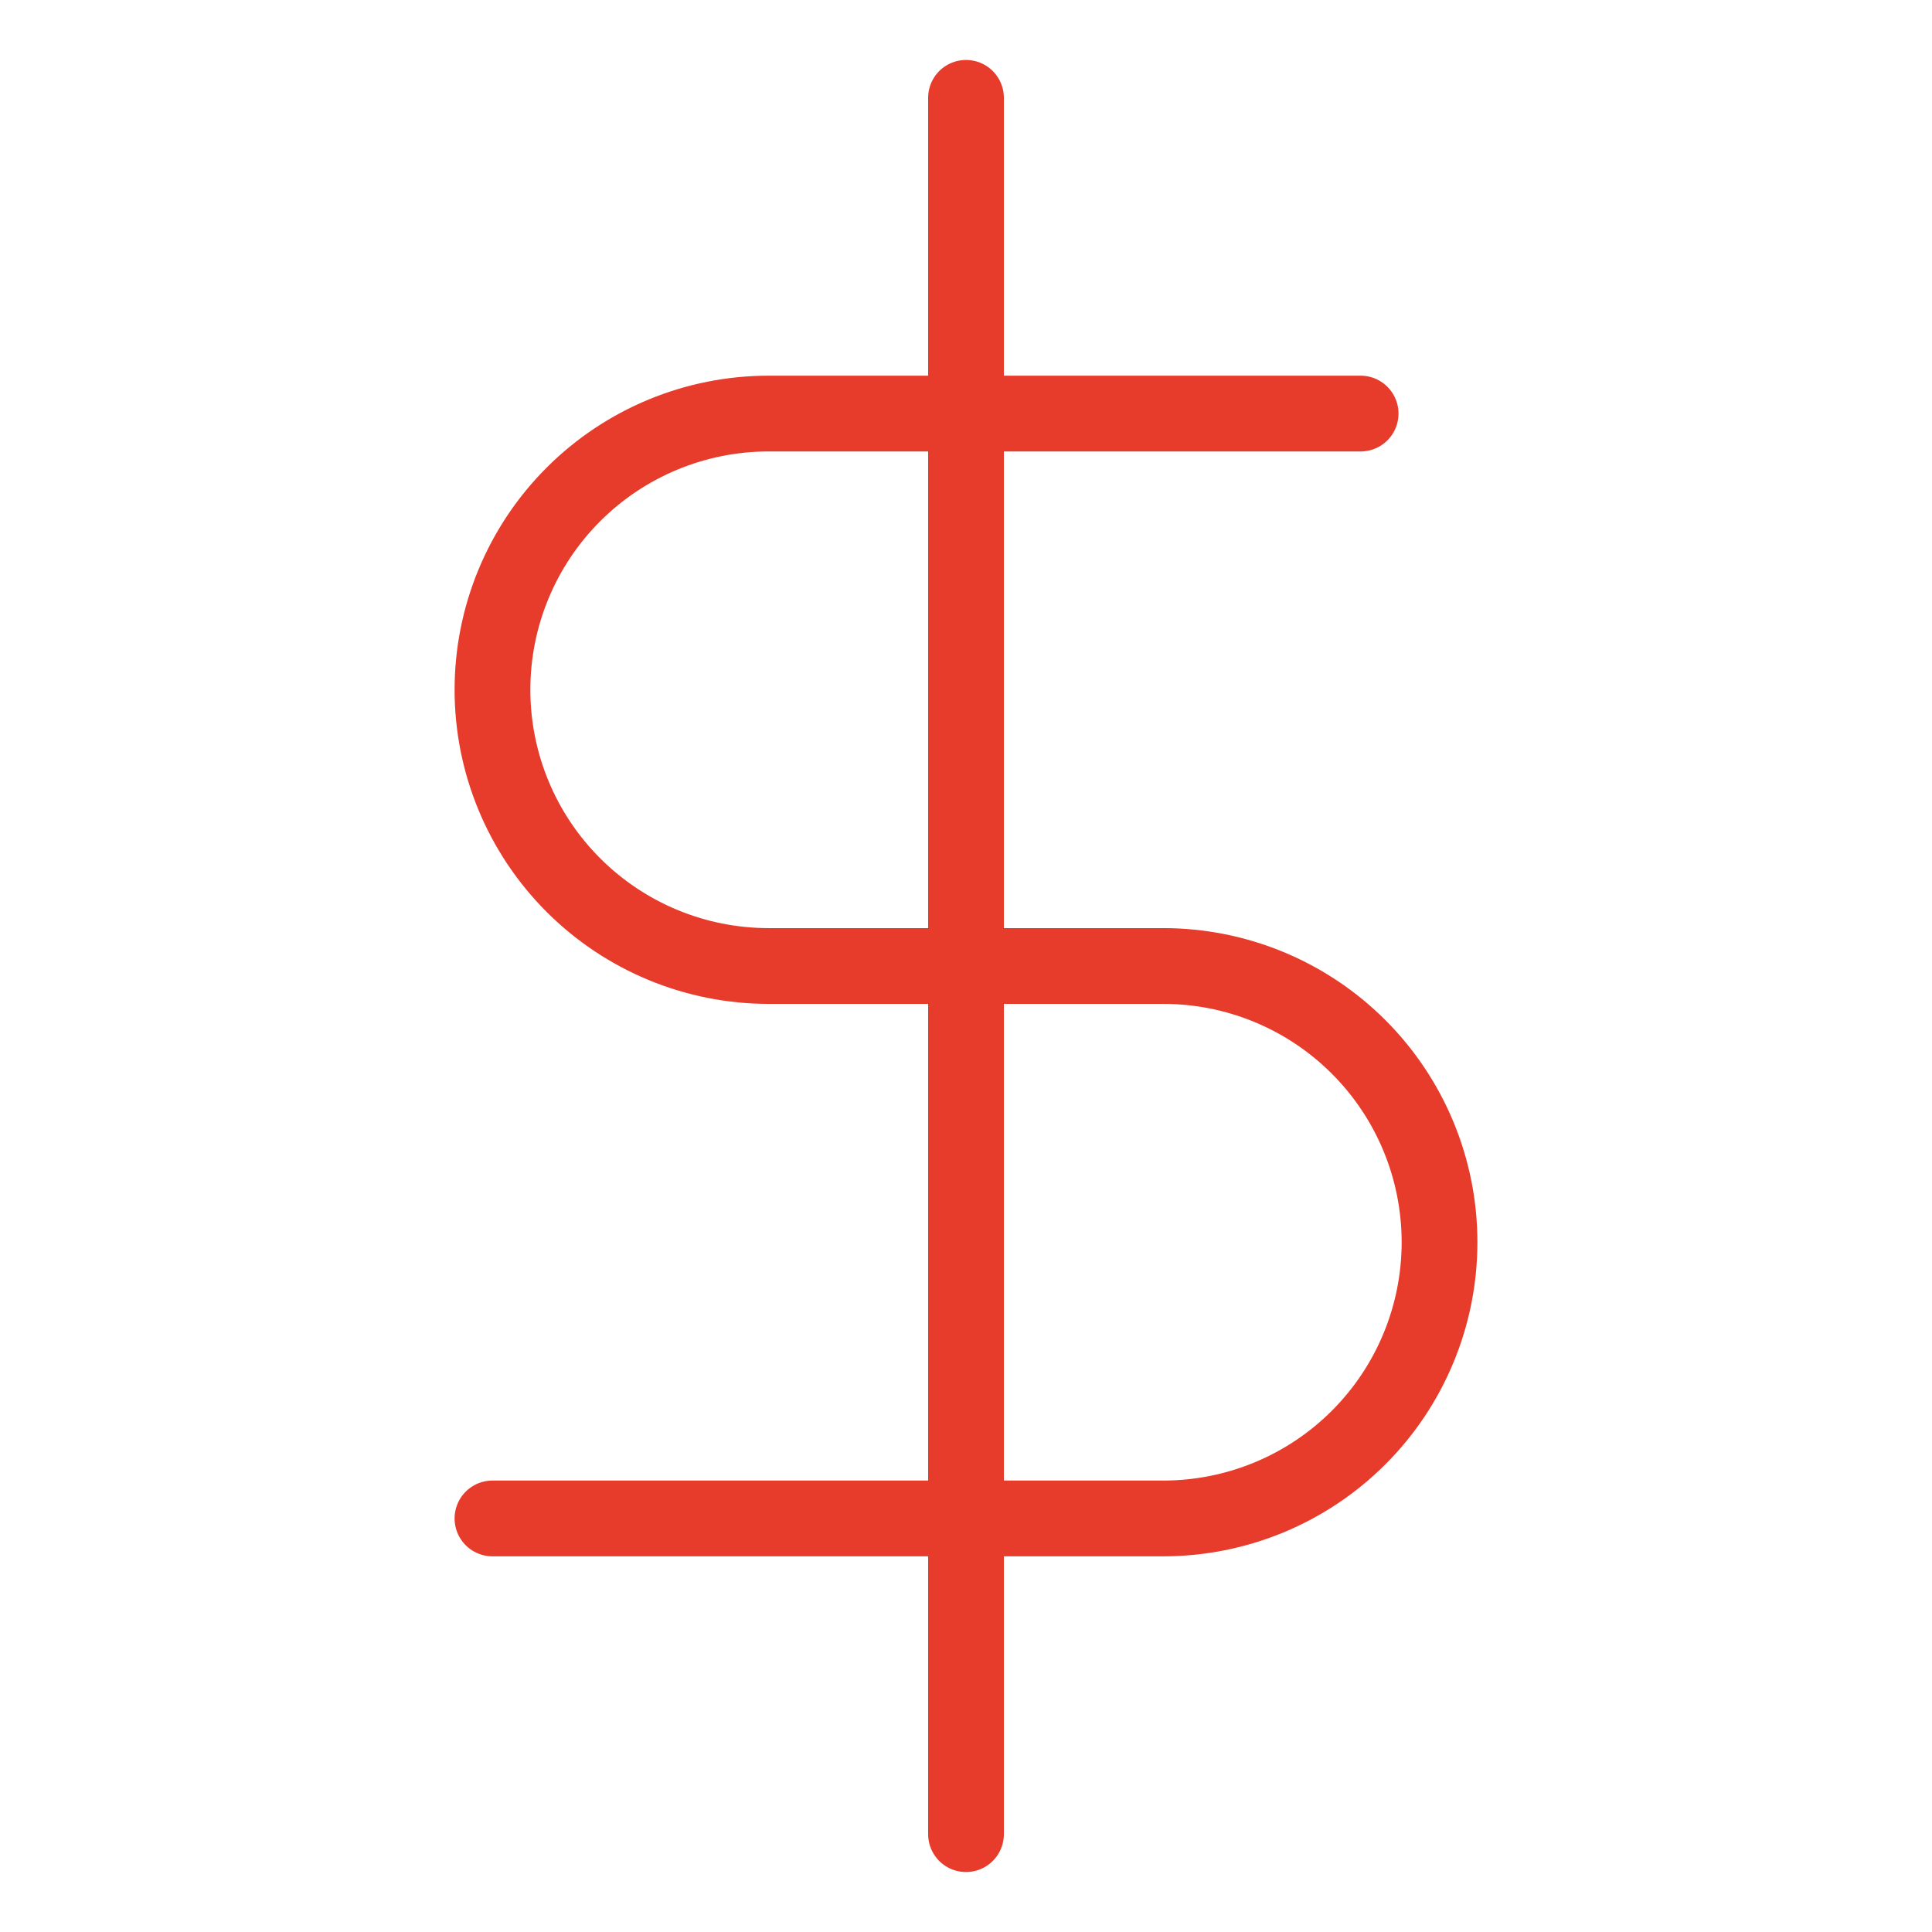 <svg width="51" height="51" viewBox="0 0 51 51" fill="none" xmlns="http://www.w3.org/2000/svg">
<path d="M25.5 2.583V48.417M35.917 10.917H20.292C18.358 10.917 16.503 11.685 15.136 13.052C13.768 14.42 13 16.274 13 18.208C13 20.142 13.768 21.997 15.136 23.364C16.503 24.732 18.358 25.5 20.292 25.5H30.708C32.642 25.5 34.497 26.268 35.864 27.636C37.232 29.003 38 30.858 38 32.792C38 34.726 37.232 36.58 35.864 37.948C34.497 39.315 32.642 40.083 30.708 40.083H13" stroke="#E73B2B" stroke-width="2" stroke-linecap="round" stroke-linejoin="round"/>
</svg>

